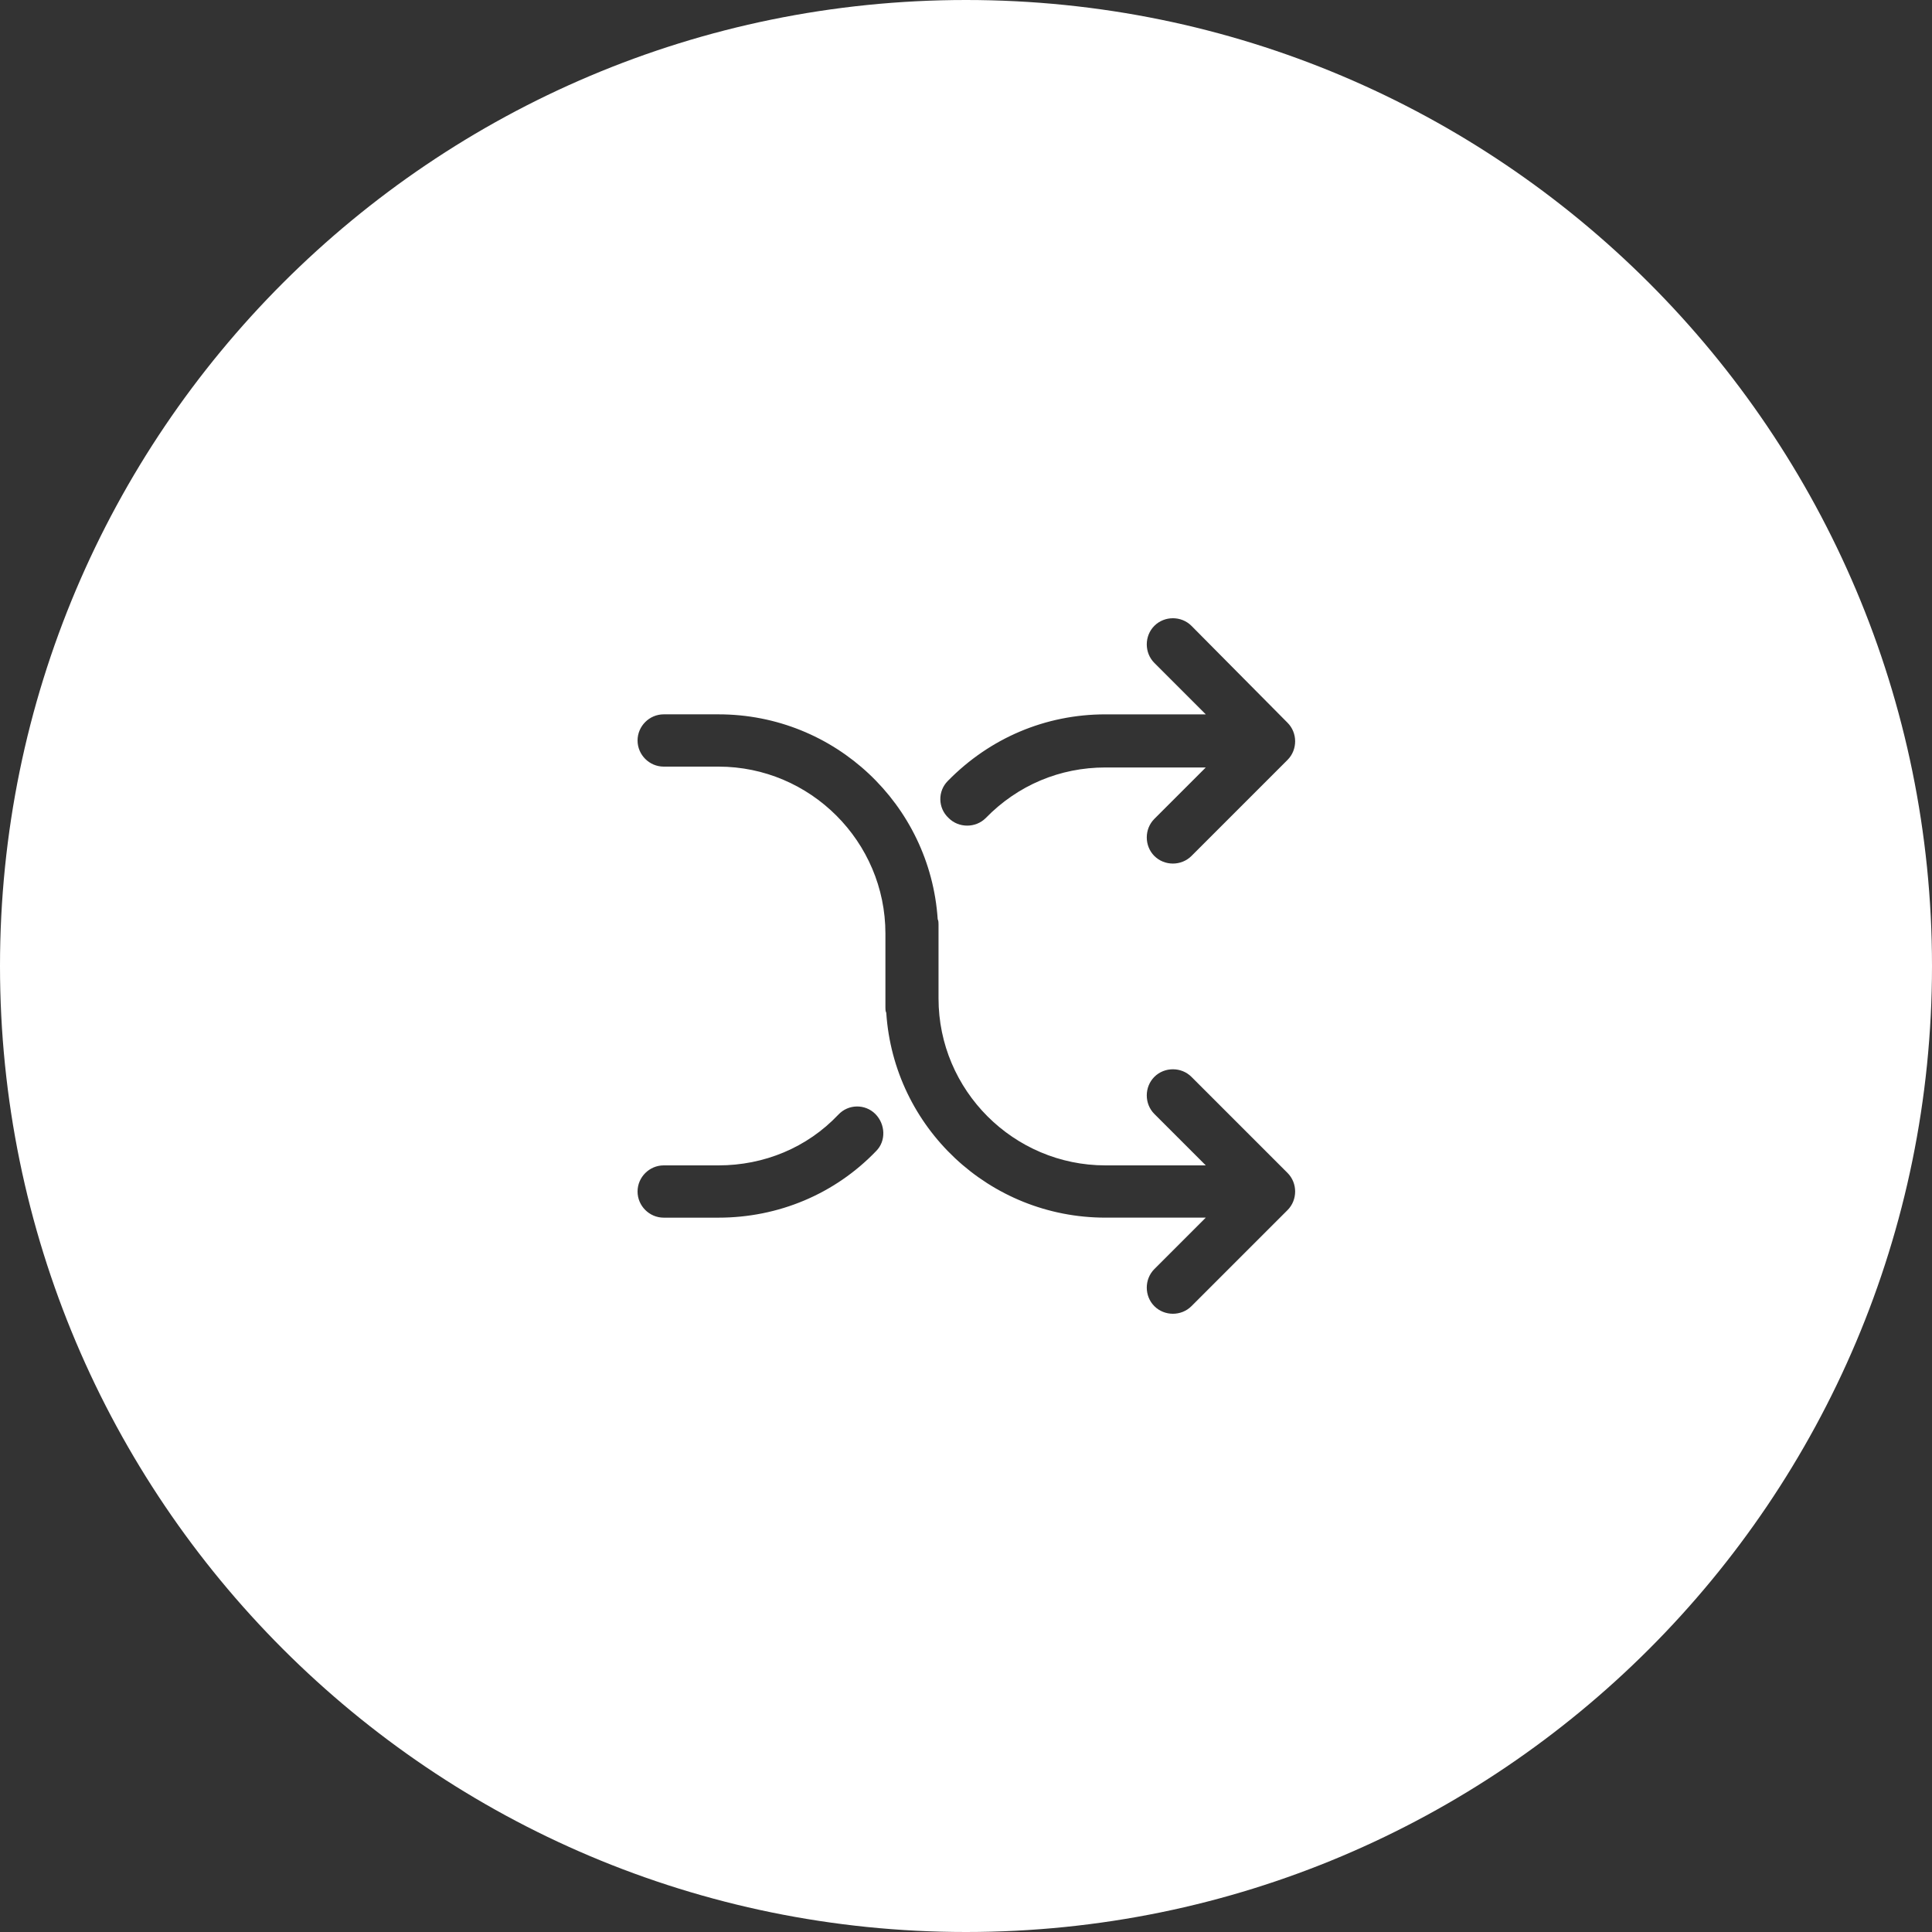 <svg width="100" height="100" viewBox="0 0 100 100" fill="none" xmlns="http://www.w3.org/2000/svg">
<rect x="0" y="0" width="100" height="100" fill="#333333" stroke="none"/>
<path fill-rule="evenodd" clip-rule="evenodd" d="M50 100C77.614 100 100 77.614 100 50C100 22.386 77.614 0 50 0C22.386 0 0 22.386 0 50C0 77.614 22.386 100 50 100ZM45.349 59.578C45.873 59.055 45.829 58.182 45.306 57.658C44.782 57.135 43.909 57.135 43.385 57.702C41.771 59.404 39.545 60.32 37.189 60.32H34.353C33.611 60.32 33 60.931 33 61.673C33 62.415 33.611 63.026 34.353 63.026H37.189C40.287 63.026 43.211 61.804 45.349 59.578ZM59.749 32.393C60.273 31.869 61.146 31.869 61.669 32.393L66.644 37.411C67.167 37.934 67.167 38.807 66.644 39.331L61.669 44.306C61.407 44.567 61.058 44.698 60.709 44.698C60.36 44.698 60.011 44.567 59.749 44.306C59.226 43.782 59.226 42.909 59.749 42.385L62.411 39.724H57.218C54.862 39.724 52.68 40.64 51.022 42.342C50.76 42.604 50.411 42.734 50.062 42.734C49.712 42.734 49.363 42.604 49.102 42.342C48.535 41.818 48.535 40.945 49.058 40.422C51.24 38.196 54.12 36.975 57.218 36.975H62.411L59.749 34.313C59.226 33.789 59.226 32.916 59.749 32.393ZM59.749 55.738C60.273 55.215 61.146 55.215 61.669 55.738L66.644 60.713C67.167 61.236 67.167 62.109 66.644 62.633L61.669 67.607C61.407 67.869 61.058 68 60.709 68C60.36 68 60.011 67.869 59.749 67.607C59.226 67.084 59.226 66.211 59.749 65.687L62.411 63.025H57.218C51.196 63.025 46.265 58.356 45.873 52.422C45.829 52.334 45.829 52.247 45.829 52.16V48.32C45.829 43.563 41.945 39.68 37.189 39.68H34.353C33.611 39.68 33 39.069 33 38.327C33 37.585 33.611 36.974 34.353 36.974H37.189C43.211 36.974 48.142 41.643 48.535 47.578C48.578 47.665 48.578 47.752 48.578 47.84V51.68C48.578 56.436 52.462 60.32 57.218 60.32L62.411 60.32L59.749 57.658C59.226 57.135 59.226 56.262 59.749 55.738Z" fill="white"/>
</svg>

